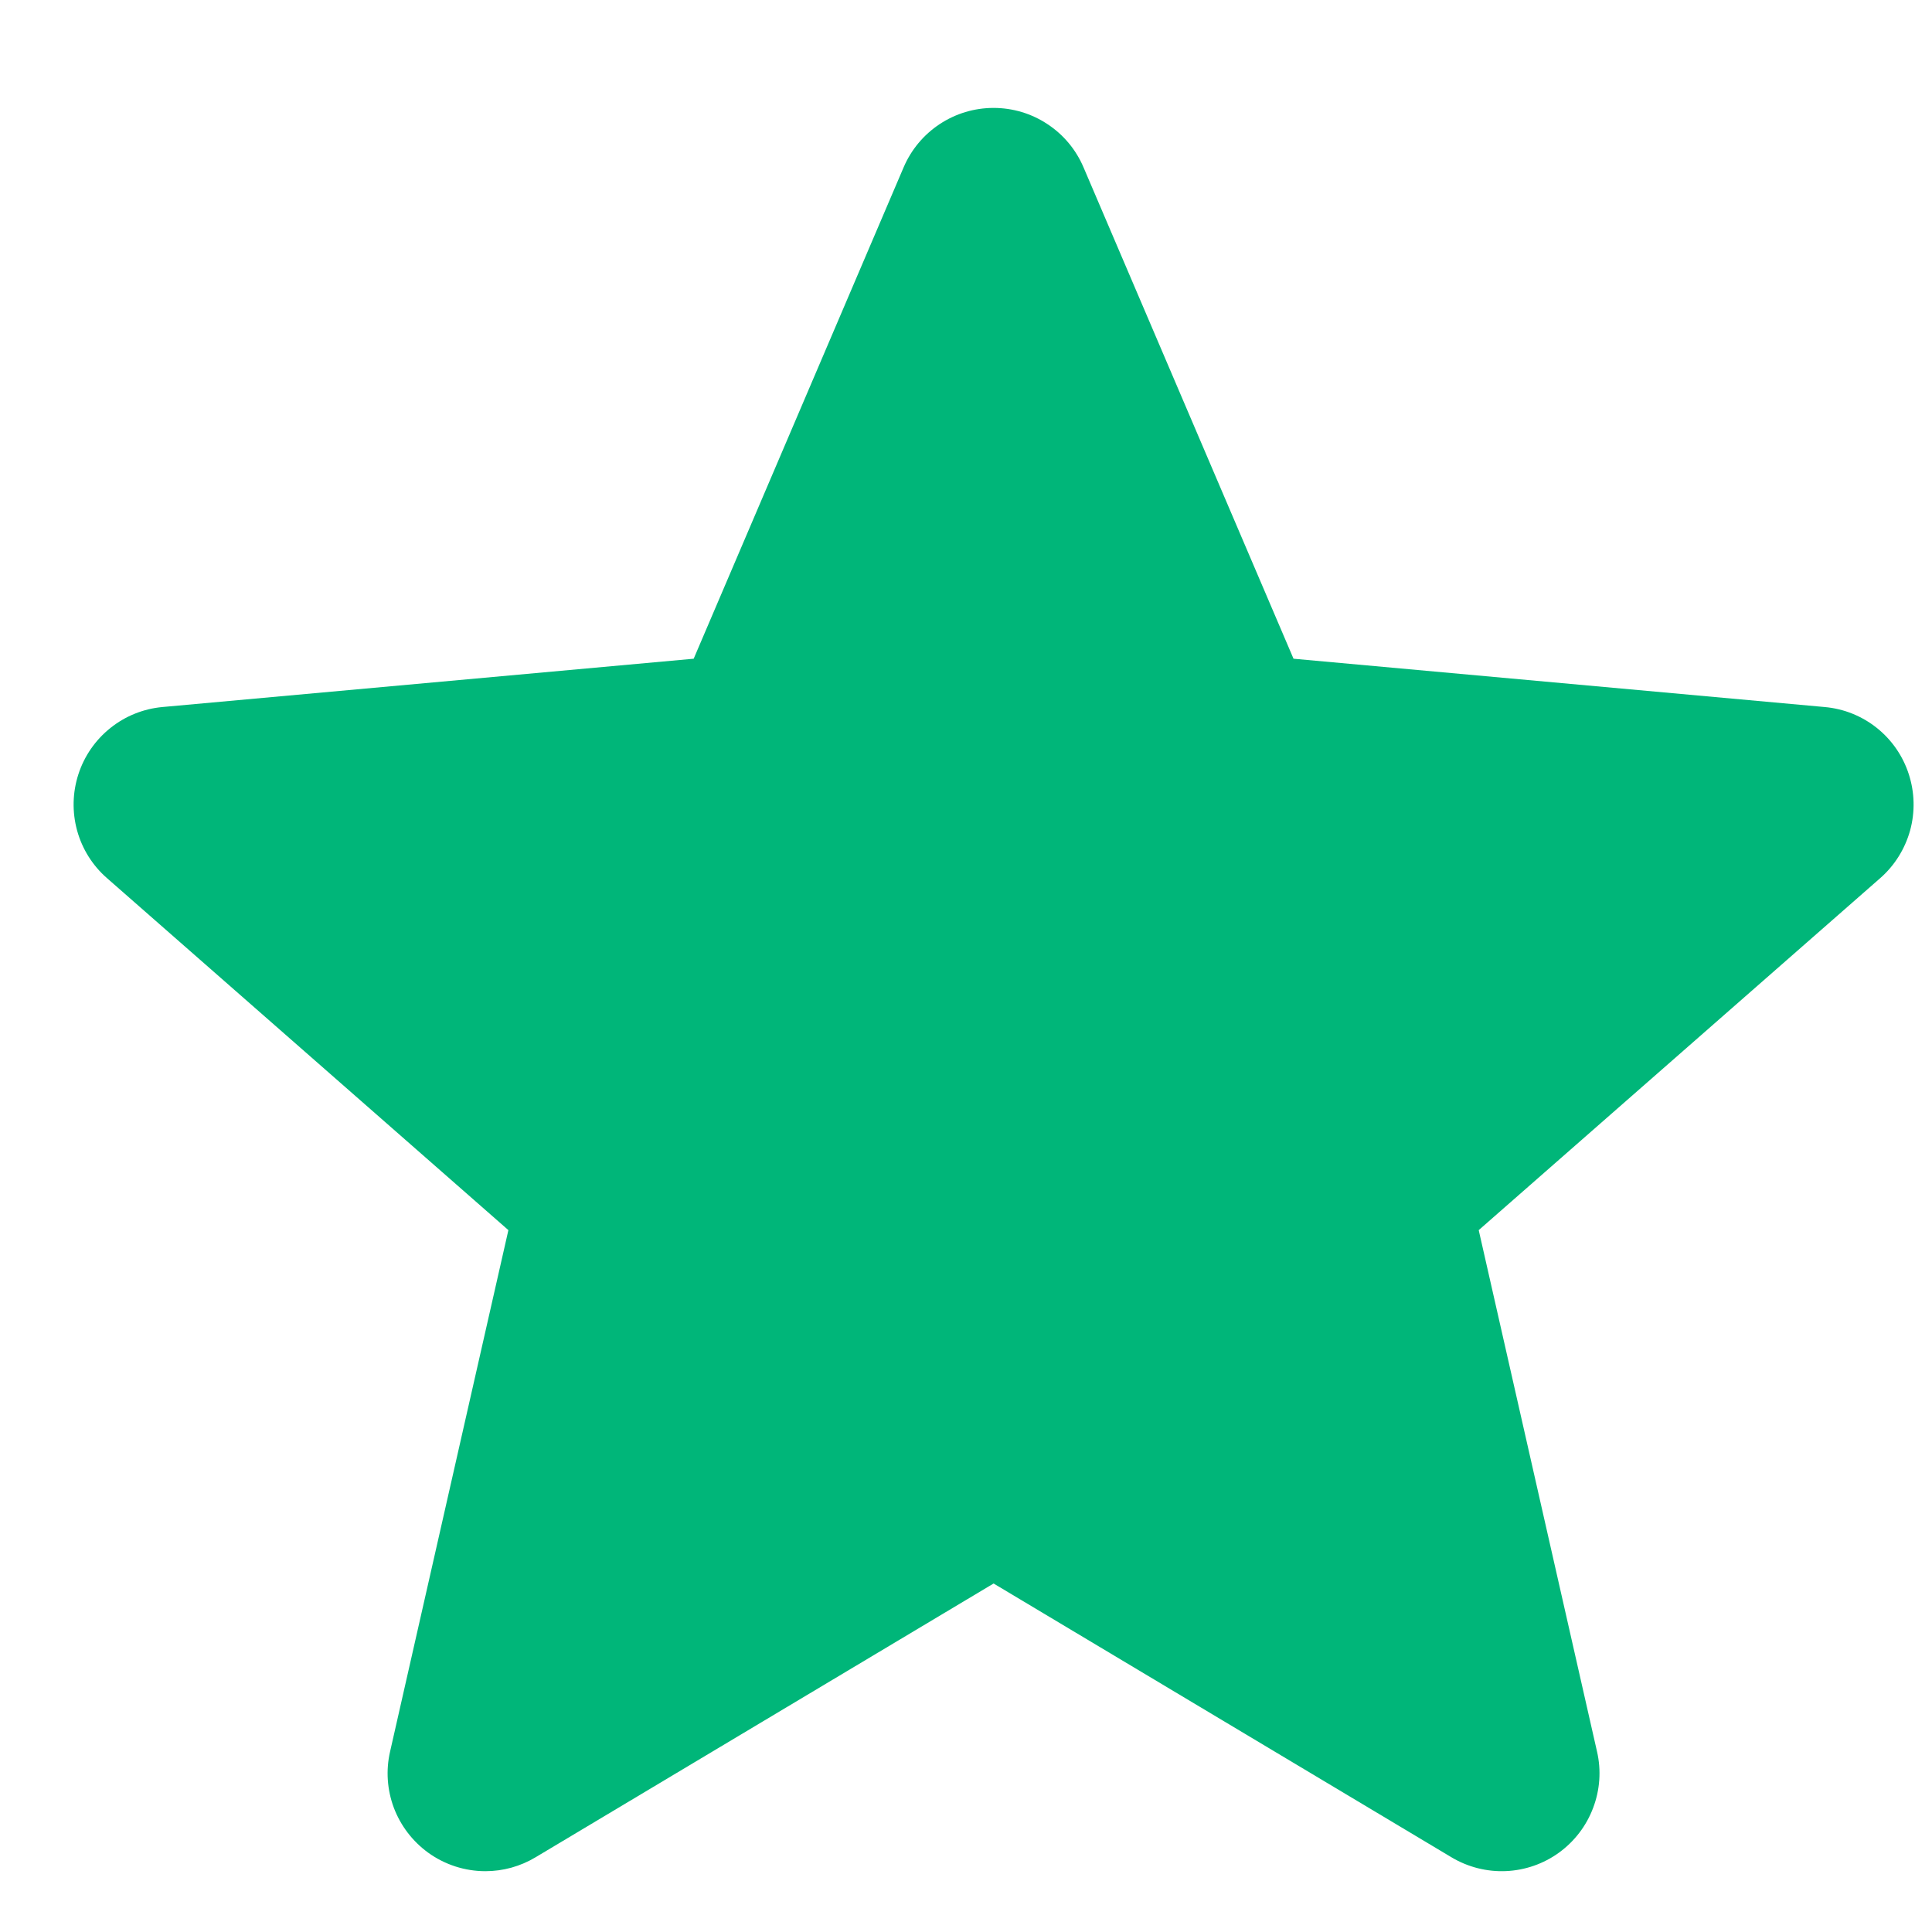 <svg width="21" height="21" viewBox="0 0 21 21" fill="none" xmlns="http://www.w3.org/2000/svg">
<path d="M20.748 8.416C20.684 8.217 20.563 8.042 20.4 7.912C20.237 7.782 20.04 7.703 19.832 7.685L14.06 7.16L11.777 1.818C11.695 1.626 11.559 1.463 11.385 1.349C11.212 1.234 11.008 1.173 10.8 1.173C10.591 1.173 10.388 1.234 10.214 1.349C10.04 1.464 9.904 1.627 9.822 1.819L7.54 7.16L1.766 7.685C1.559 7.704 1.362 7.783 1.2 7.913C1.037 8.043 0.916 8.218 0.852 8.416C0.788 8.614 0.783 8.826 0.838 9.027C0.893 9.228 1.006 9.408 1.163 9.545L5.526 13.371L4.24 19.039C4.193 19.242 4.208 19.455 4.281 19.65C4.355 19.845 4.484 20.014 4.653 20.137C4.834 20.268 5.052 20.339 5.276 20.339C5.468 20.339 5.656 20.287 5.821 20.188L10.8 17.212L15.777 20.188C15.956 20.295 16.162 20.347 16.369 20.338C16.577 20.329 16.778 20.259 16.946 20.137C17.115 20.014 17.244 19.845 17.317 19.65C17.391 19.455 17.406 19.242 17.359 19.039L16.073 13.371L20.436 9.546C20.593 9.409 20.706 9.228 20.762 9.027C20.817 8.826 20.812 8.614 20.748 8.416L20.748 8.416Z" fill="#00B679"/>
</svg>
